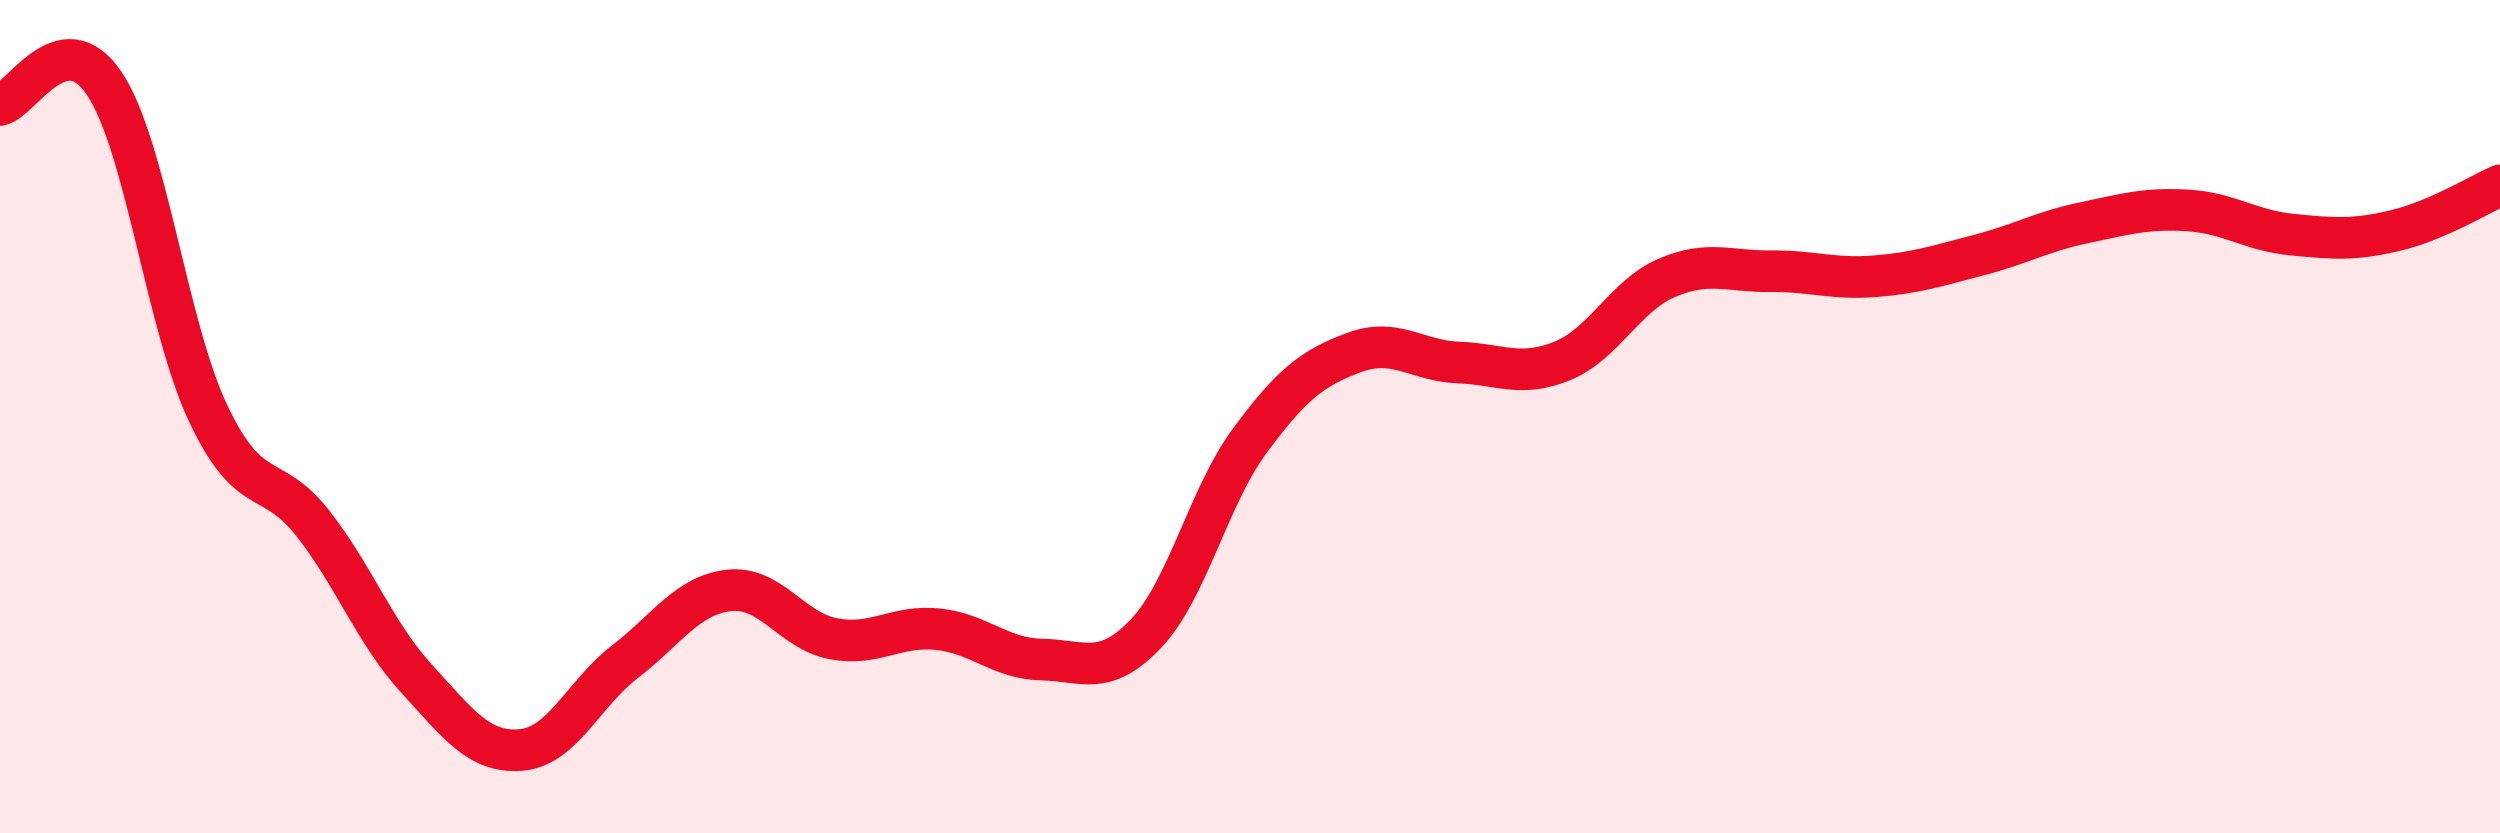 
    <svg width="60" height="20" viewBox="0 0 60 20" xmlns="http://www.w3.org/2000/svg">
      <path
        d="M 0,2.52 C 0.5,2.42 1.5,0.52 2.5,2 C 3.5,3.48 4,7.82 5,9.93 C 6,12.04 6.5,11.28 7.5,12.55 C 8.5,13.82 9,15.2 10,16.29 C 11,17.38 11.5,18.08 12.5,18 C 13.5,17.92 14,16.65 15,15.88 C 16,15.11 16.5,14.28 17.5,14.17 C 18.5,14.06 19,15.14 20,15.33 C 21,15.52 21.5,15 22.5,15.1 C 23.5,15.2 24,15.81 25,15.83 C 26,15.85 26.5,16.26 27.5,15.21 C 28.5,14.16 29,11.92 30,10.57 C 31,9.22 31.5,8.83 32.5,8.46 C 33.5,8.09 34,8.66 35,8.7 C 36,8.74 36.5,9.07 37.5,8.66 C 38.5,8.25 39,7.1 40,6.67 C 41,6.24 41.5,6.52 42.5,6.51 C 43.5,6.5 44,6.71 45,6.63 C 46,6.55 46.5,6.38 47.5,6.12 C 48.5,5.86 49,5.56 50,5.35 C 51,5.14 51.5,4.99 52.5,5.05 C 53.5,5.11 54,5.53 55,5.63 C 56,5.73 56.5,5.77 57.5,5.53 C 58.5,5.29 59.5,4.67 60,4.45L60 20L0 20Z"
        fill="#EB0A25"
        opacity="0.1"
        stroke-linecap="round"
        stroke-linejoin="round"
      />
      <path
        d="M 0,2.52 C 0.5,2.42 1.5,0.52 2.5,2 C 3.5,3.48 4,7.82 5,9.93 C 6,12.04 6.5,11.28 7.5,12.55 C 8.5,13.82 9,15.2 10,16.29 C 11,17.38 11.5,18.08 12.5,18 C 13.5,17.92 14,16.65 15,15.88 C 16,15.11 16.5,14.28 17.5,14.17 C 18.5,14.06 19,15.14 20,15.33 C 21,15.52 21.5,15 22.5,15.1 C 23.5,15.2 24,15.81 25,15.83 C 26,15.85 26.5,16.26 27.5,15.21 C 28.5,14.16 29,11.92 30,10.57 C 31,9.22 31.5,8.83 32.5,8.46 C 33.5,8.09 34,8.66 35,8.7 C 36,8.74 36.5,9.07 37.5,8.66 C 38.5,8.25 39,7.1 40,6.67 C 41,6.24 41.5,6.52 42.5,6.51 C 43.5,6.5 44,6.71 45,6.63 C 46,6.55 46.5,6.38 47.5,6.12 C 48.5,5.86 49,5.56 50,5.35 C 51,5.14 51.5,4.99 52.5,5.05 C 53.5,5.11 54,5.53 55,5.63 C 56,5.73 56.5,5.77 57.5,5.53 C 58.5,5.29 59.5,4.67 60,4.45"
        stroke="#EB0A25"
        stroke-width="1"
        fill="none"
        stroke-linecap="round"
        stroke-linejoin="round"
      />
    </svg>
  